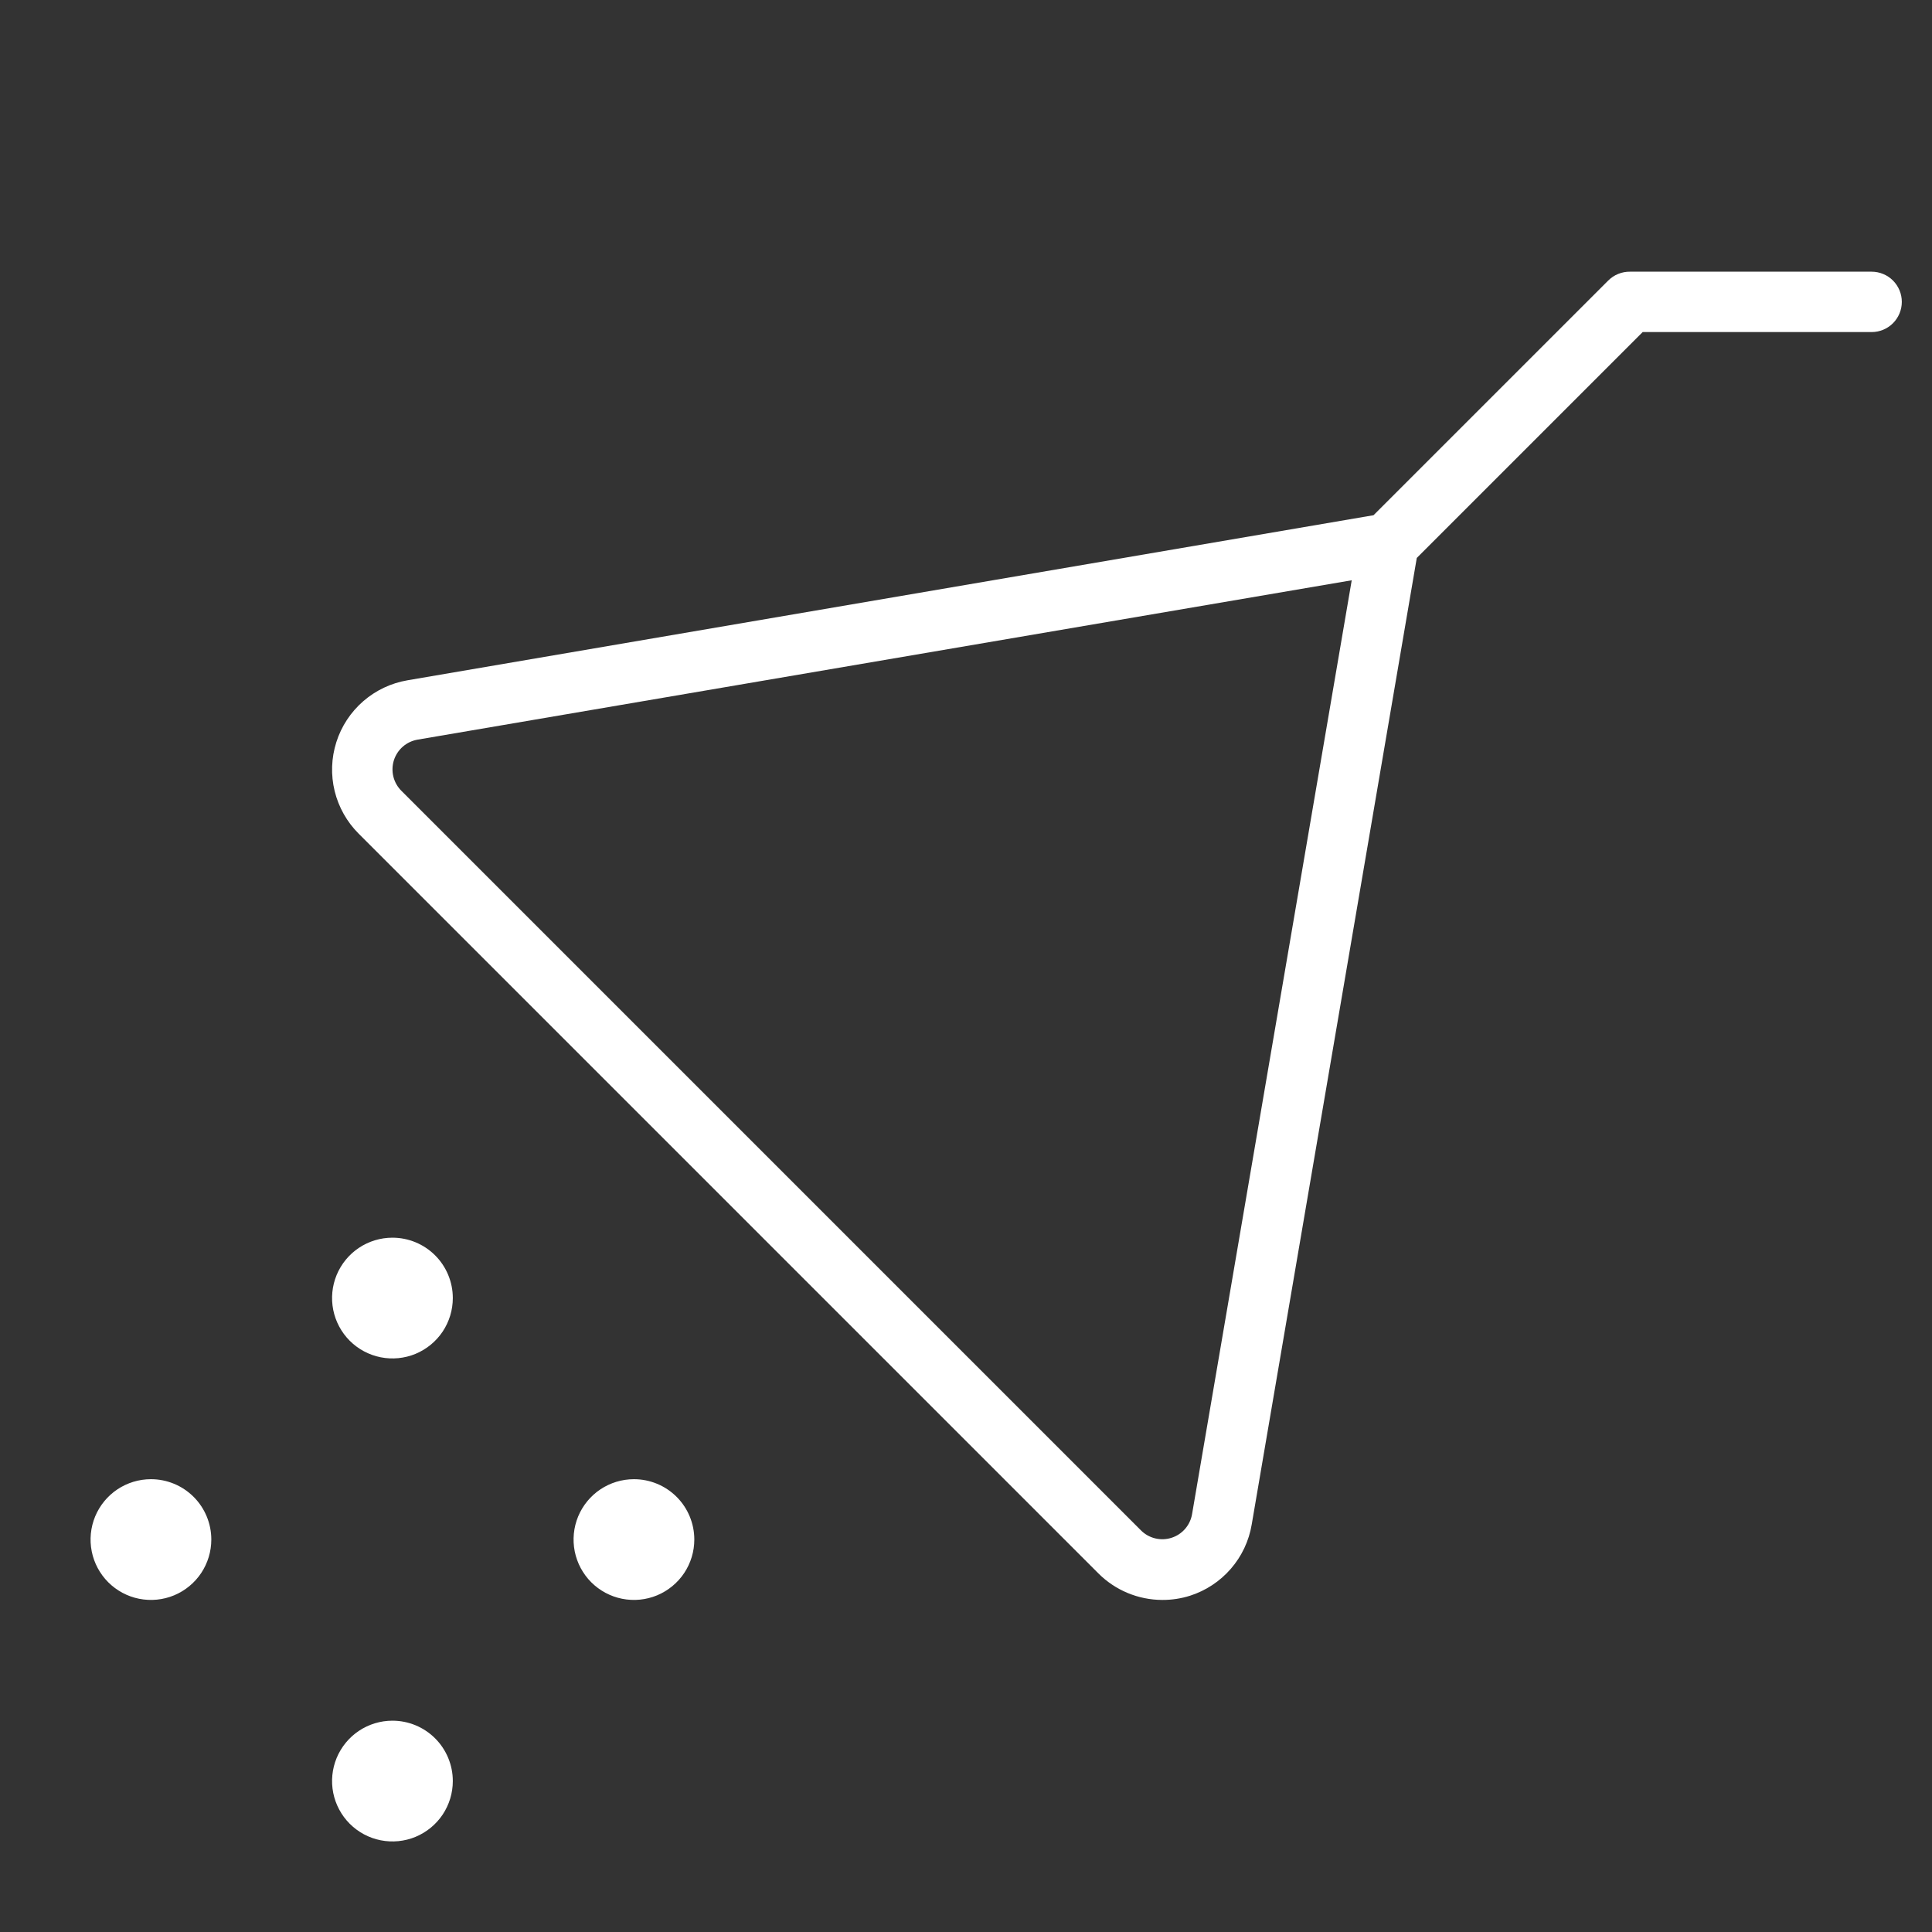 <svg width="80" height="80" viewBox="0 0 80 80" fill="none" xmlns="http://www.w3.org/2000/svg">
<rect x="0" y="0" width="80" height="80" fill="#333333" stroke="none"/>
<path d="M18.75 73.75C18.75 74.244 18.603 74.728 18.329 75.139C18.054 75.55 17.663 75.87 17.207 76.06C16.75 76.249 16.247 76.298 15.762 76.202C15.277 76.106 14.832 75.867 14.482 75.518C14.133 75.168 13.895 74.723 13.798 74.238C13.702 73.753 13.751 73.25 13.94 72.793C14.13 72.336 14.45 71.946 14.861 71.671C15.272 71.397 15.755 71.25 16.25 71.25C16.913 71.25 17.549 71.513 18.018 71.982C18.487 72.451 18.75 73.087 18.75 73.75ZM26.25 61.25C25.756 61.25 25.272 61.397 24.861 61.671C24.45 61.946 24.13 62.336 23.94 62.793C23.751 63.25 23.702 63.753 23.798 64.238C23.895 64.723 24.133 65.168 24.482 65.518C24.832 65.867 25.277 66.106 25.762 66.202C26.247 66.298 26.75 66.249 27.207 66.06C27.663 65.87 28.054 65.55 28.329 65.139C28.603 64.728 28.75 64.244 28.75 63.75C28.75 63.087 28.487 62.451 28.018 61.982C27.549 61.513 26.913 61.25 26.25 61.25ZM6.25 61.25C5.756 61.25 5.272 61.397 4.861 61.671C4.45 61.946 4.13 62.336 3.94 62.793C3.751 63.25 3.702 63.753 3.798 64.238C3.894 64.723 4.133 65.168 4.482 65.518C4.832 65.867 5.277 66.106 5.762 66.202C6.247 66.298 6.75 66.249 7.207 66.06C7.664 65.87 8.054 65.55 8.329 65.139C8.603 64.728 8.75 64.244 8.75 63.75C8.75 63.087 8.487 62.451 8.018 61.982C7.549 61.513 6.913 61.25 6.25 61.25ZM16.25 51.25C15.755 51.25 15.272 51.397 14.861 51.671C14.45 51.946 14.13 52.336 13.94 52.793C13.751 53.25 13.702 53.753 13.798 54.238C13.895 54.723 14.133 55.168 14.482 55.518C14.832 55.867 15.277 56.105 15.762 56.202C16.247 56.298 16.75 56.249 17.207 56.06C17.663 55.87 18.054 55.55 18.329 55.139C18.603 54.728 18.75 54.244 18.75 53.75C18.75 53.087 18.487 52.451 18.018 51.982C17.549 51.513 16.913 51.25 16.25 51.25ZM78.75 12.5C78.75 12.832 78.618 13.149 78.384 13.384C78.15 13.618 77.832 13.75 77.5 13.75H68.019L58.666 23.103L51.831 63.125C51.717 63.804 51.419 64.438 50.968 64.958C50.518 65.478 49.933 65.865 49.278 66.075C48.905 66.193 48.516 66.252 48.125 66.25C47.133 66.247 46.182 65.852 45.481 65.15L14.856 34.525C14.368 34.039 14.022 33.428 13.858 32.759C13.694 32.089 13.718 31.388 13.927 30.731C14.135 30.074 14.521 29.488 15.041 29.036C15.561 28.584 16.196 28.284 16.875 28.169L56.875 21.334L66.594 11.616C66.713 11.497 66.854 11.403 67.01 11.341C67.165 11.278 67.332 11.247 67.5 11.25H77.5C77.832 11.25 78.15 11.382 78.384 11.616C78.618 11.851 78.75 12.168 78.75 12.5ZM55.972 24.028L17.303 30.625C17.076 30.662 16.863 30.76 16.688 30.91C16.513 31.06 16.383 31.256 16.312 31.475C16.242 31.694 16.233 31.928 16.287 32.152C16.341 32.376 16.456 32.581 16.619 32.744L47.244 63.369C47.406 63.532 47.61 63.647 47.834 63.701C48.057 63.755 48.291 63.747 48.51 63.677C48.729 63.607 48.925 63.478 49.075 63.304C49.225 63.13 49.325 62.917 49.362 62.691L55.972 24.028Z" fill="white"/>
</svg>
